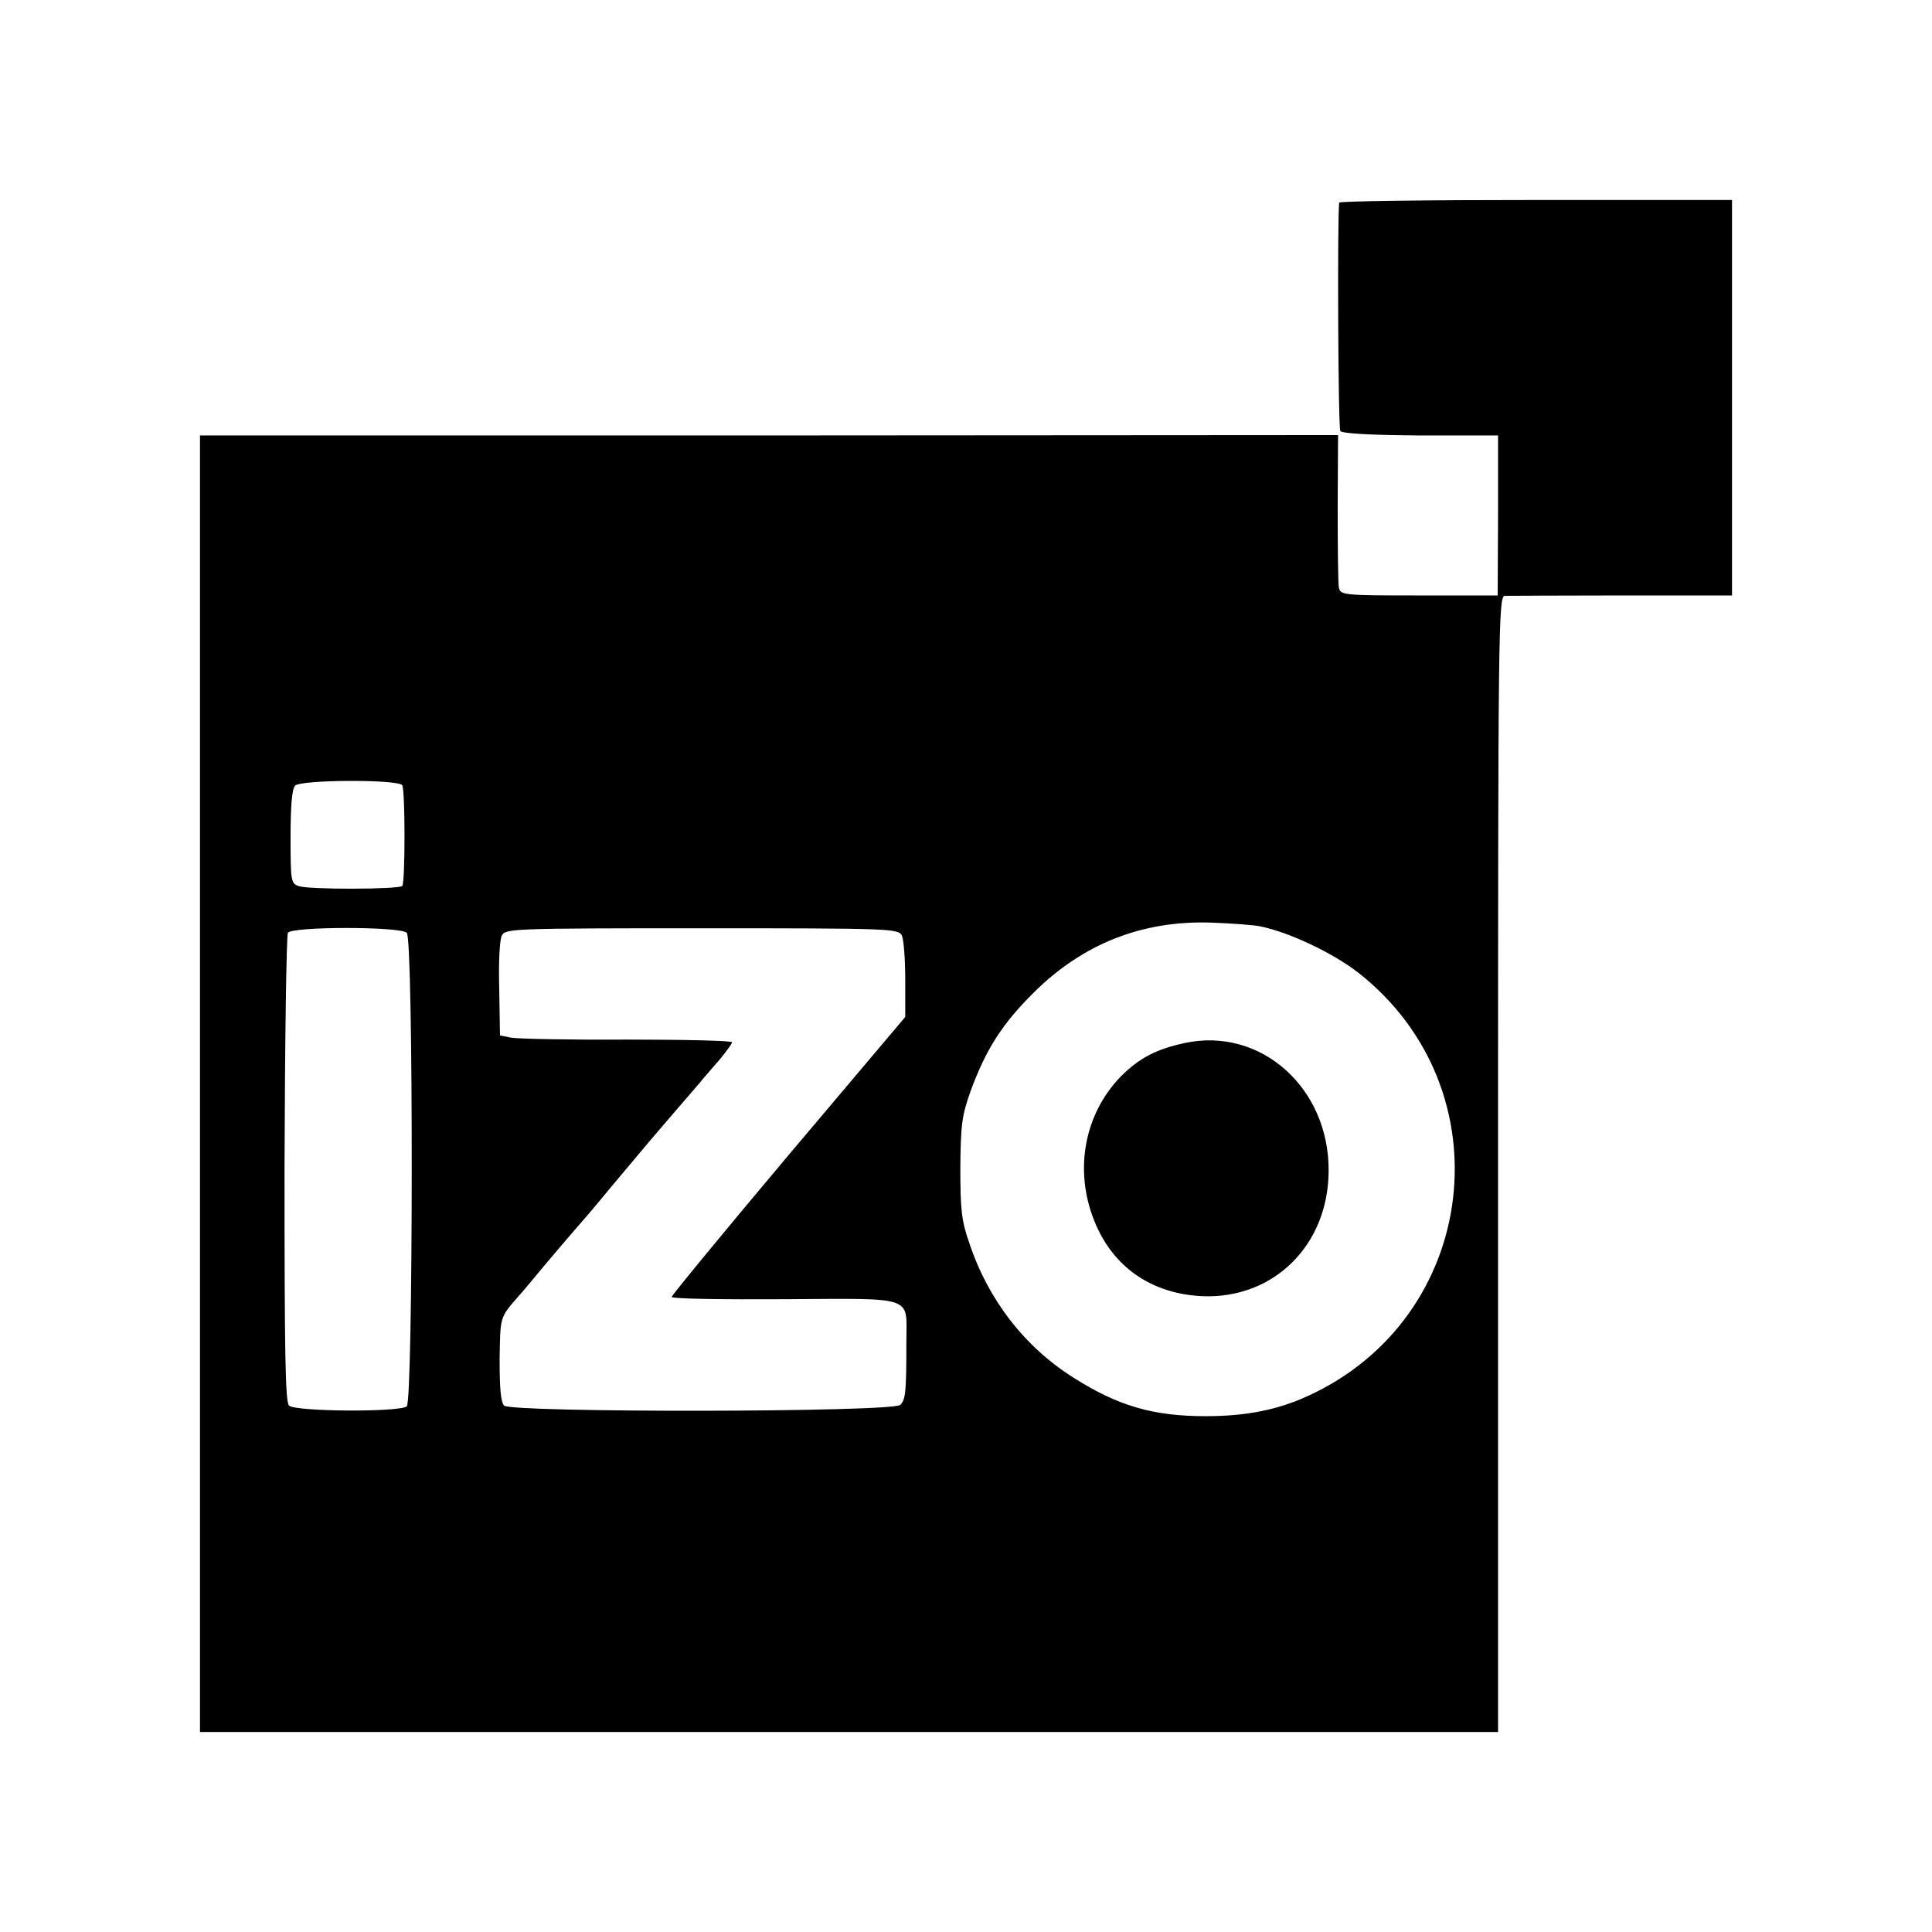 <?xml version="1.0" standalone="no"?>
<!DOCTYPE svg PUBLIC "-//W3C//DTD SVG 20010904//EN"
 "http://www.w3.org/TR/2001/REC-SVG-20010904/DTD/svg10.dtd">
<svg version="1.0" xmlns="http://www.w3.org/2000/svg"
 width="512pt" height="512pt" viewBox="0 0 512 512"
 preserveAspectRatio="xMidYMid meet">
<g transform="translate(0,512) scale(0.1,-0.1)"
fill="#000000" stroke="none">
<path d="M3549 4583 c-5 -32 -3 -597 3 -605 4 -7 79 -11 212 -12 l206 0 0
-212 -1 -212 -209 0 c-205 0 -208 1 -212 22 -2 11 -3 107 -3 212 l1 191 -1508
-1 -1508 0 0 -1718 0 -1718 1720 0 1720 0 0 1505 c0 1426 1 1505 18 1506 9 0
149 1 310 1 l292 0 0 524 0 524 -520 0 c-286 0 -521 -3 -521 -7z m-2483 -1544
c8 -14 8 -258 0 -267 -10 -9 -250 -10 -275 0 -20 7 -21 14 -21 131 0 82 4 127
12 135 16 16 274 17 284 1z m2274 -374 c75 -15 192 -70 260 -123 393 -309 320
-915 -135 -1122 -81 -37 -165 -53 -270 -53 -139 0 -232 27 -350 102 -129 81
-226 206 -276 356 -21 60 -24 89 -24 200 1 115 4 138 27 203 41 112 85 180
168 262 130 129 287 191 470 185 52 -2 111 -6 130 -10z m-2262 -17 c18 -18 17
-1241 0 -1255 -20 -16 -296 -14 -312 2 -10 10 -12 137 -12 627 1 337 5 619 9
626 11 17 298 17 315 0z m1312 -7 c5 -11 9 -63 9 -118 l0 -98 -310 -367 c-170
-202 -309 -371 -309 -375 0 -5 135 -7 300 -6 348 2 322 10 322 -110 0 -136 -2
-156 -16 -170 -20 -20 -1030 -21 -1050 -2 -9 9 -12 47 -12 123 2 115 0 109 51
168 6 6 19 22 30 35 36 44 130 154 135 159 3 3 39 45 80 95 98 117 109 130
165 195 26 30 57 66 69 80 11 14 36 42 54 63 17 21 32 41 32 45 0 4 -125 7
-278 7 -152 -1 -290 2 -307 5 l-30 6 -2 123 c-2 70 1 131 7 142 10 18 27 19
530 19 501 0 520 -1 530 -19z"/>
<path d="M3140 2356 c-75 -16 -121 -40 -169 -88 -87 -89 -119 -218 -85 -342
41 -147 150 -234 300 -241 189 -8 334 135 335 331 2 221 -180 383 -381 340z"/>
</g>
</svg>
